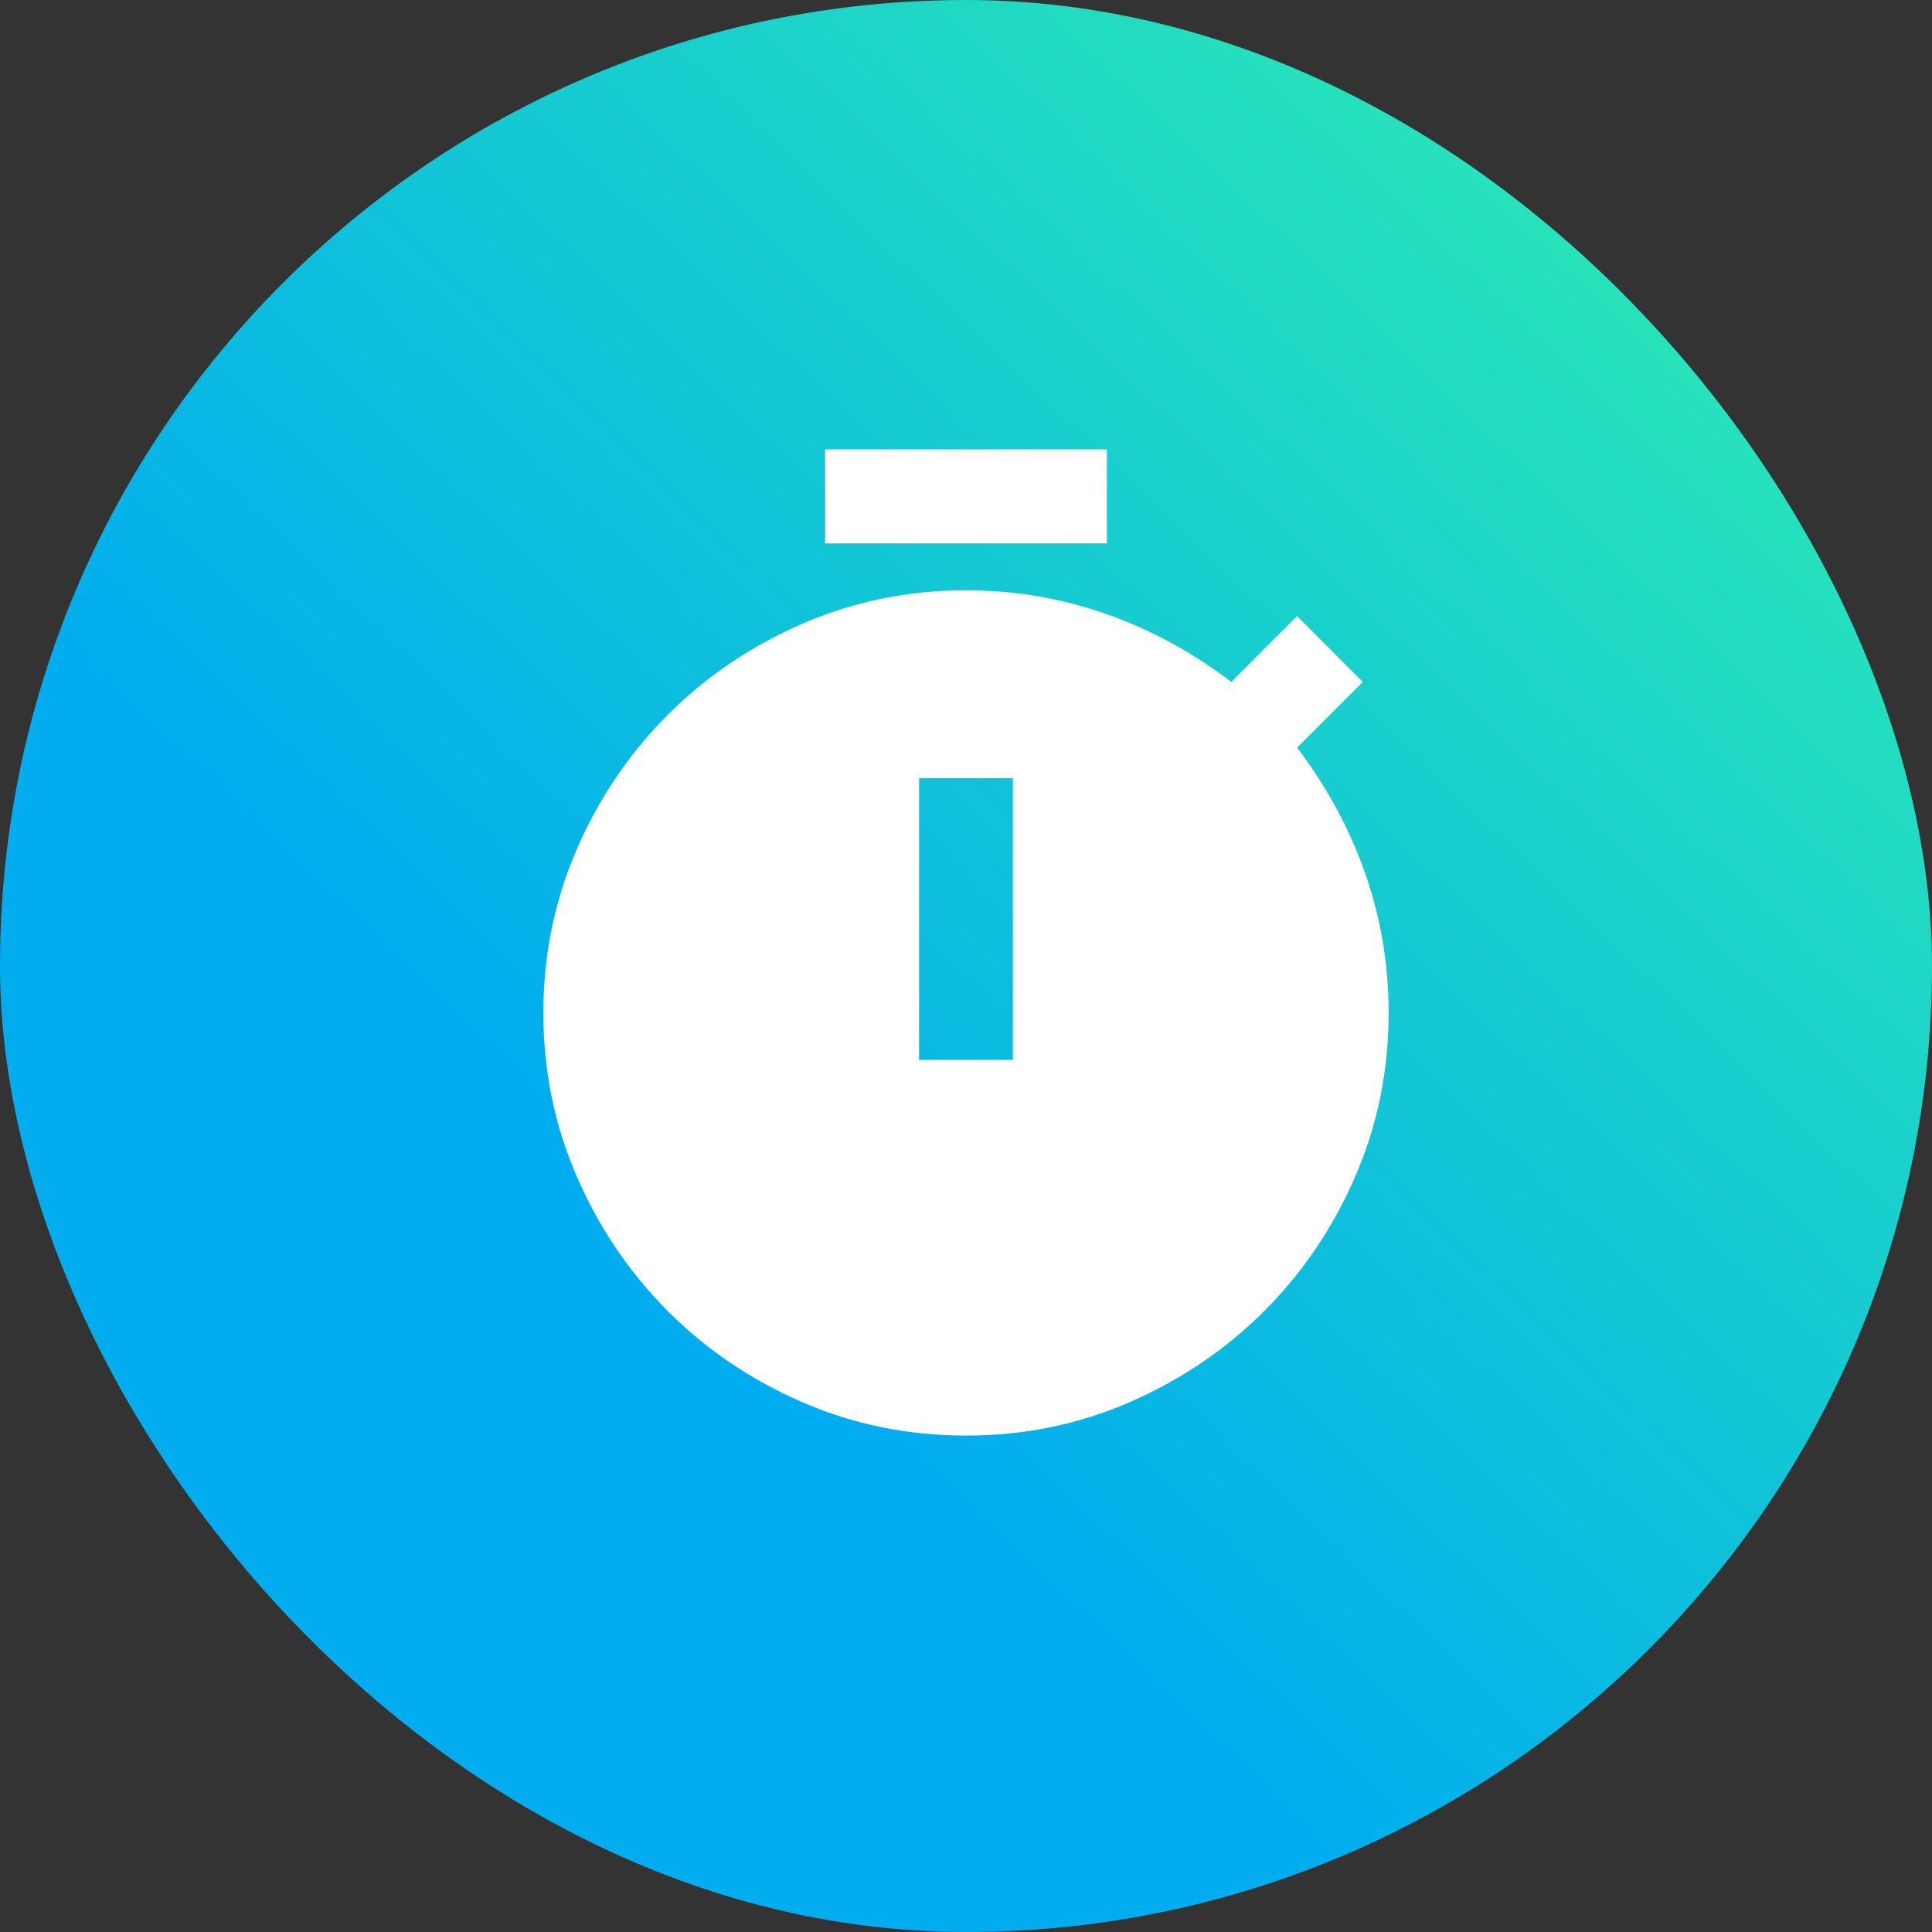 <?xml version="1.0" encoding="UTF-8"?> <svg xmlns="http://www.w3.org/2000/svg" width="24" height="24" viewBox="0 0 24 24" fill="none"><rect x="0" y="0" width="24" height="24" fill="#333333" stroke="none"/><rect width="24" height="24" rx="12" fill="url(#paint0_linear_3573_486)"></rect><path d="M10.25 6.75V5.583H13.75V6.75H10.25ZM11.417 13.166H12.583V9.666H11.417V13.166ZM12 17.833C11.281 17.833 10.602 17.695 9.965 17.418C9.328 17.141 8.772 16.764 8.296 16.287C7.82 15.81 7.443 15.254 7.166 14.617C6.889 13.98 6.75 13.303 6.75 12.583C6.75 11.864 6.889 11.185 7.166 10.548C7.443 9.911 7.82 9.355 8.296 8.879C8.772 8.403 9.329 8.026 9.966 7.749C10.603 7.472 11.281 7.333 12 7.333C12.603 7.333 13.181 7.43 13.735 7.625C14.29 7.819 14.81 8.101 15.296 8.471L16.113 7.654L16.929 8.471L16.113 9.287C16.482 9.773 16.764 10.293 16.958 10.848C17.153 11.402 17.25 11.98 17.25 12.583C17.25 13.303 17.111 13.981 16.834 14.618C16.557 15.255 16.18 15.811 15.704 16.287C15.228 16.763 14.671 17.14 14.034 17.418C13.397 17.695 12.719 17.834 12 17.833Z" fill="white"></path><defs><linearGradient id="paint0_linear_3573_486" x1="17.395" y1="24" x2="29.489" y2="11.376" gradientUnits="userSpaceOnUse"><stop stop-color="#01ADEE"></stop><stop offset="1" stop-color="#29E5B8"></stop></linearGradient></defs></svg> 